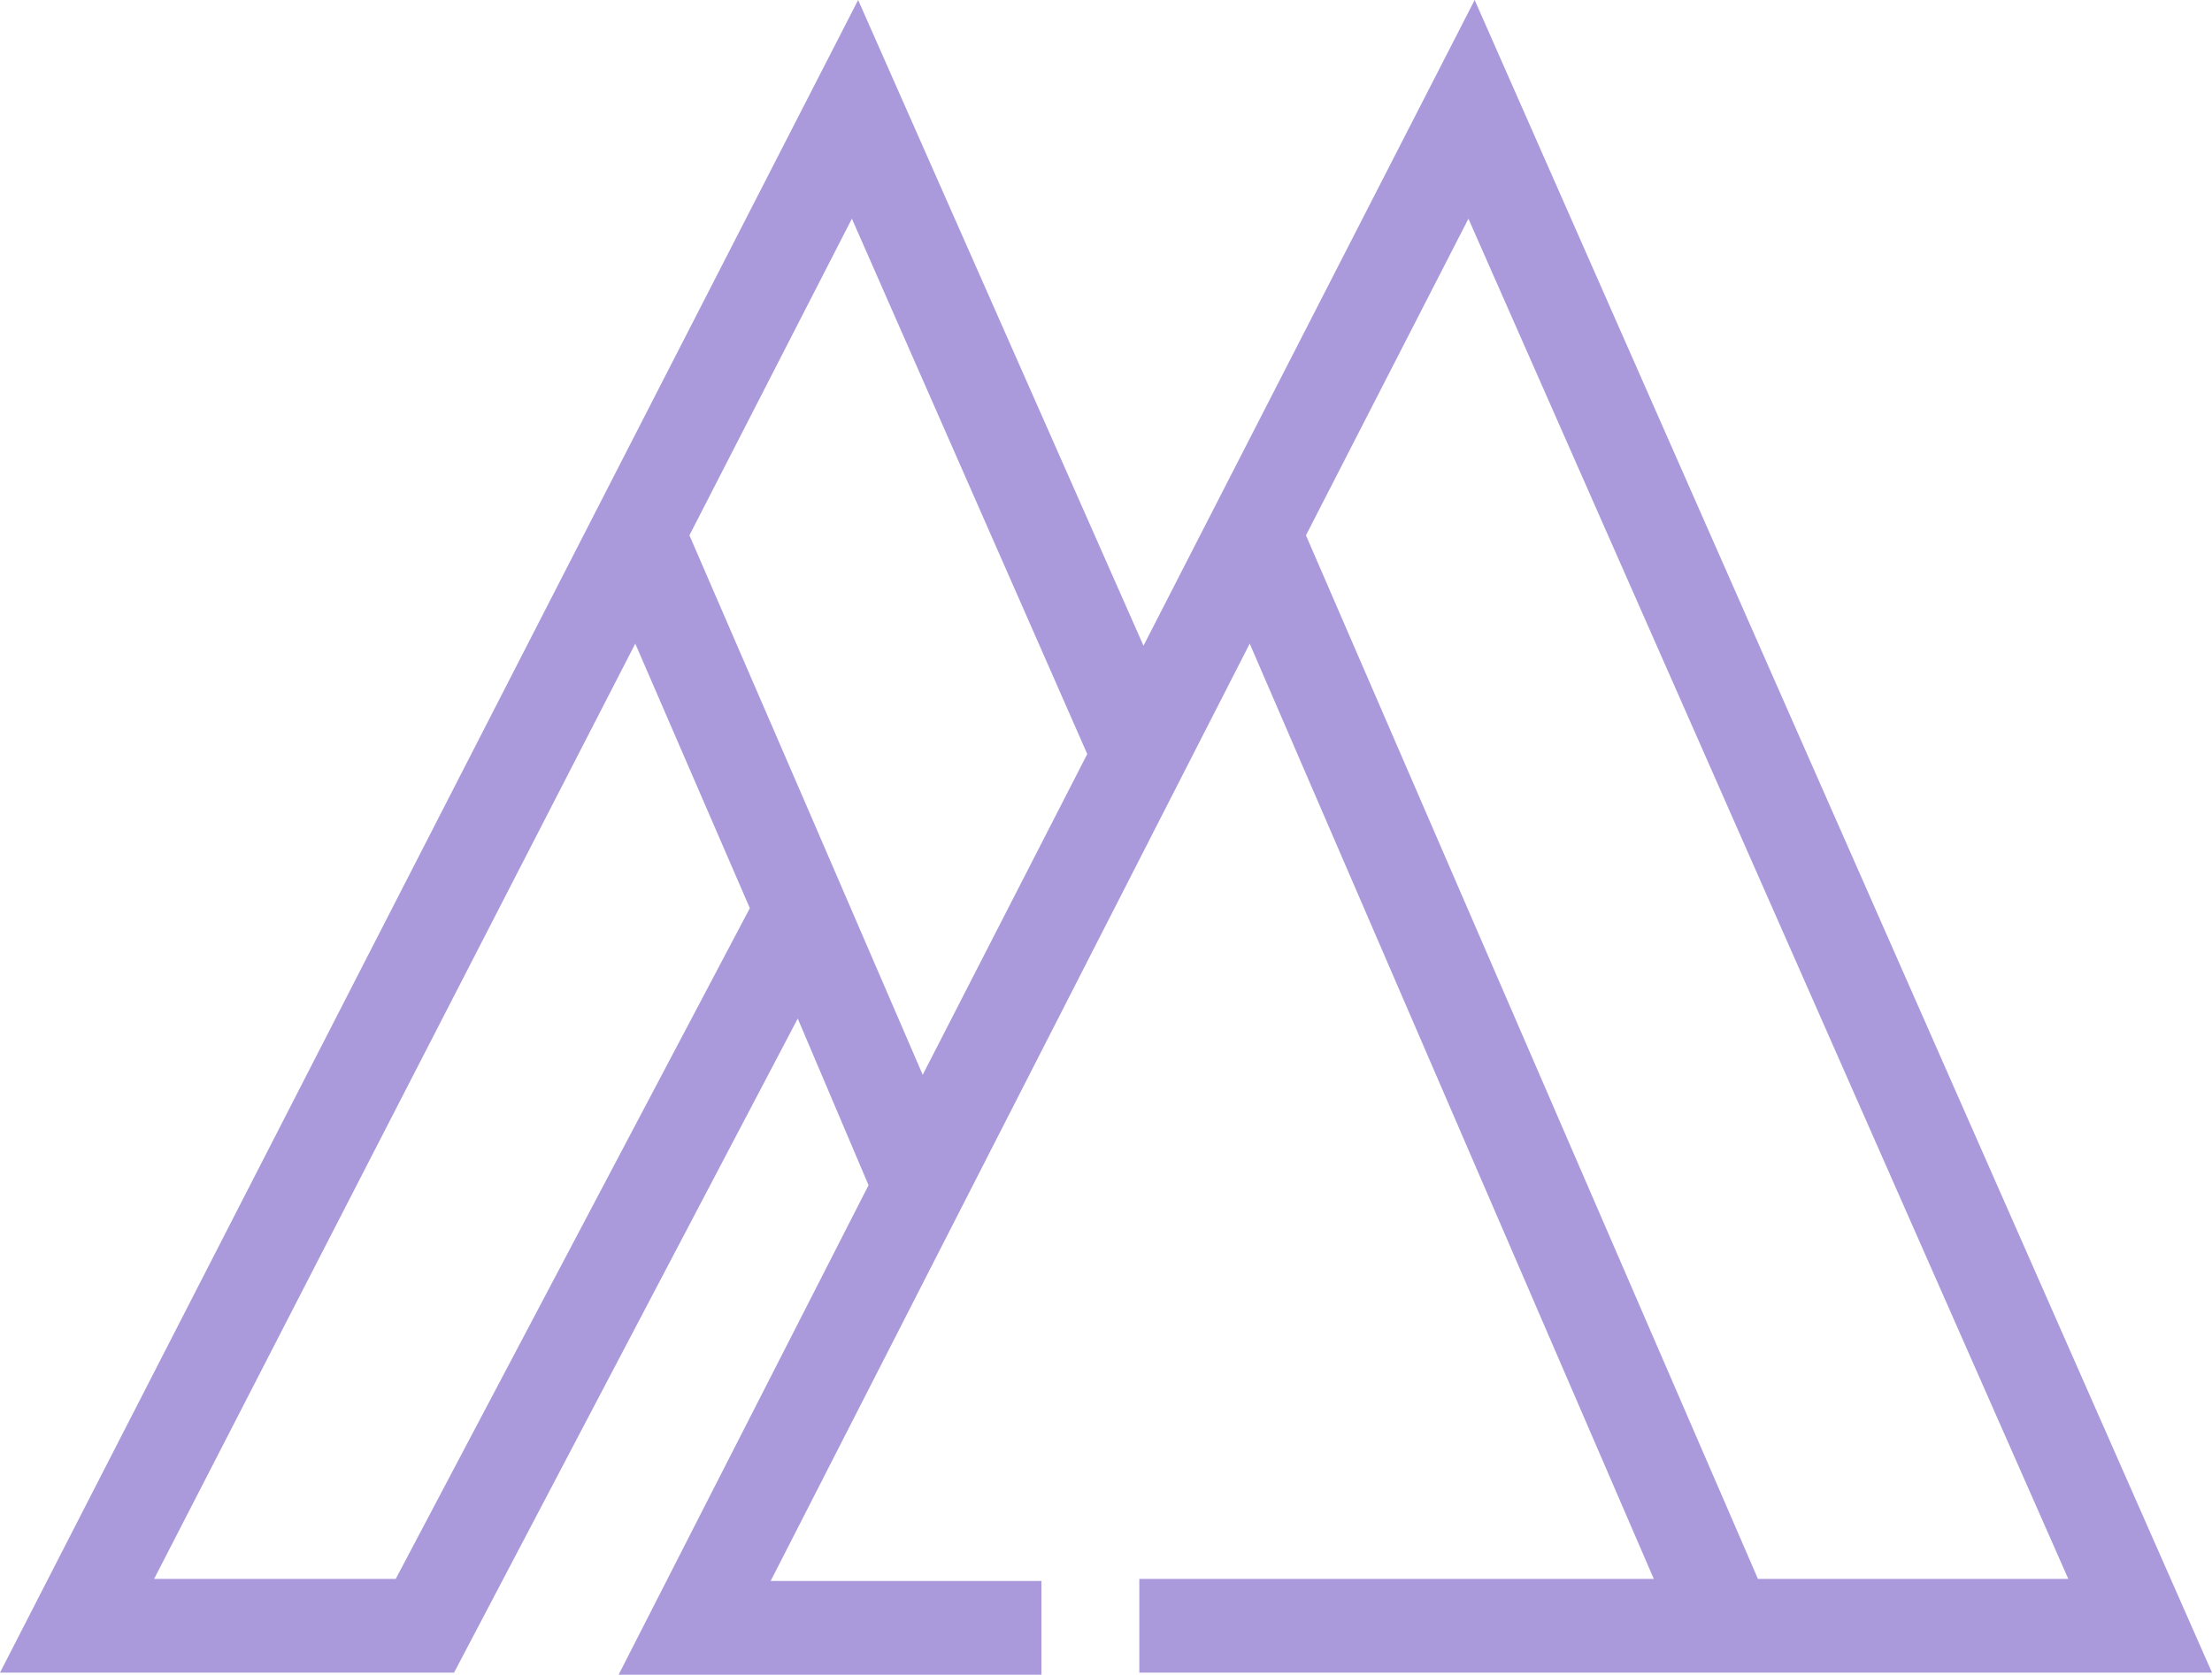 <svg xmlns="http://www.w3.org/2000/svg" viewBox="0 0 106.2 80.4" style="enable-background:new 0 0 106.2 80.4" xml:space="preserve"><path d="m62.7 25.7 7.8-15.2 28.8 65.3H84.4L62.7 25.7zM38.6 38.4l-5.5-12.7 7.8-15.2 11.3 25.7-7.9 15.4-5.7-13.2zM19 75.8H7.4l23.1-44.9L36 43.6 19 75.8zM70.8 0 54.9 31 41.2 0 0 80.3h21.8l16.5-31.4 3.4 8-12 23.5H50v-4.5H37l23-45 19.4 44.9H54.7v4.5h51.5L70.8 0z" style="fill:#aa9adb"/></svg>